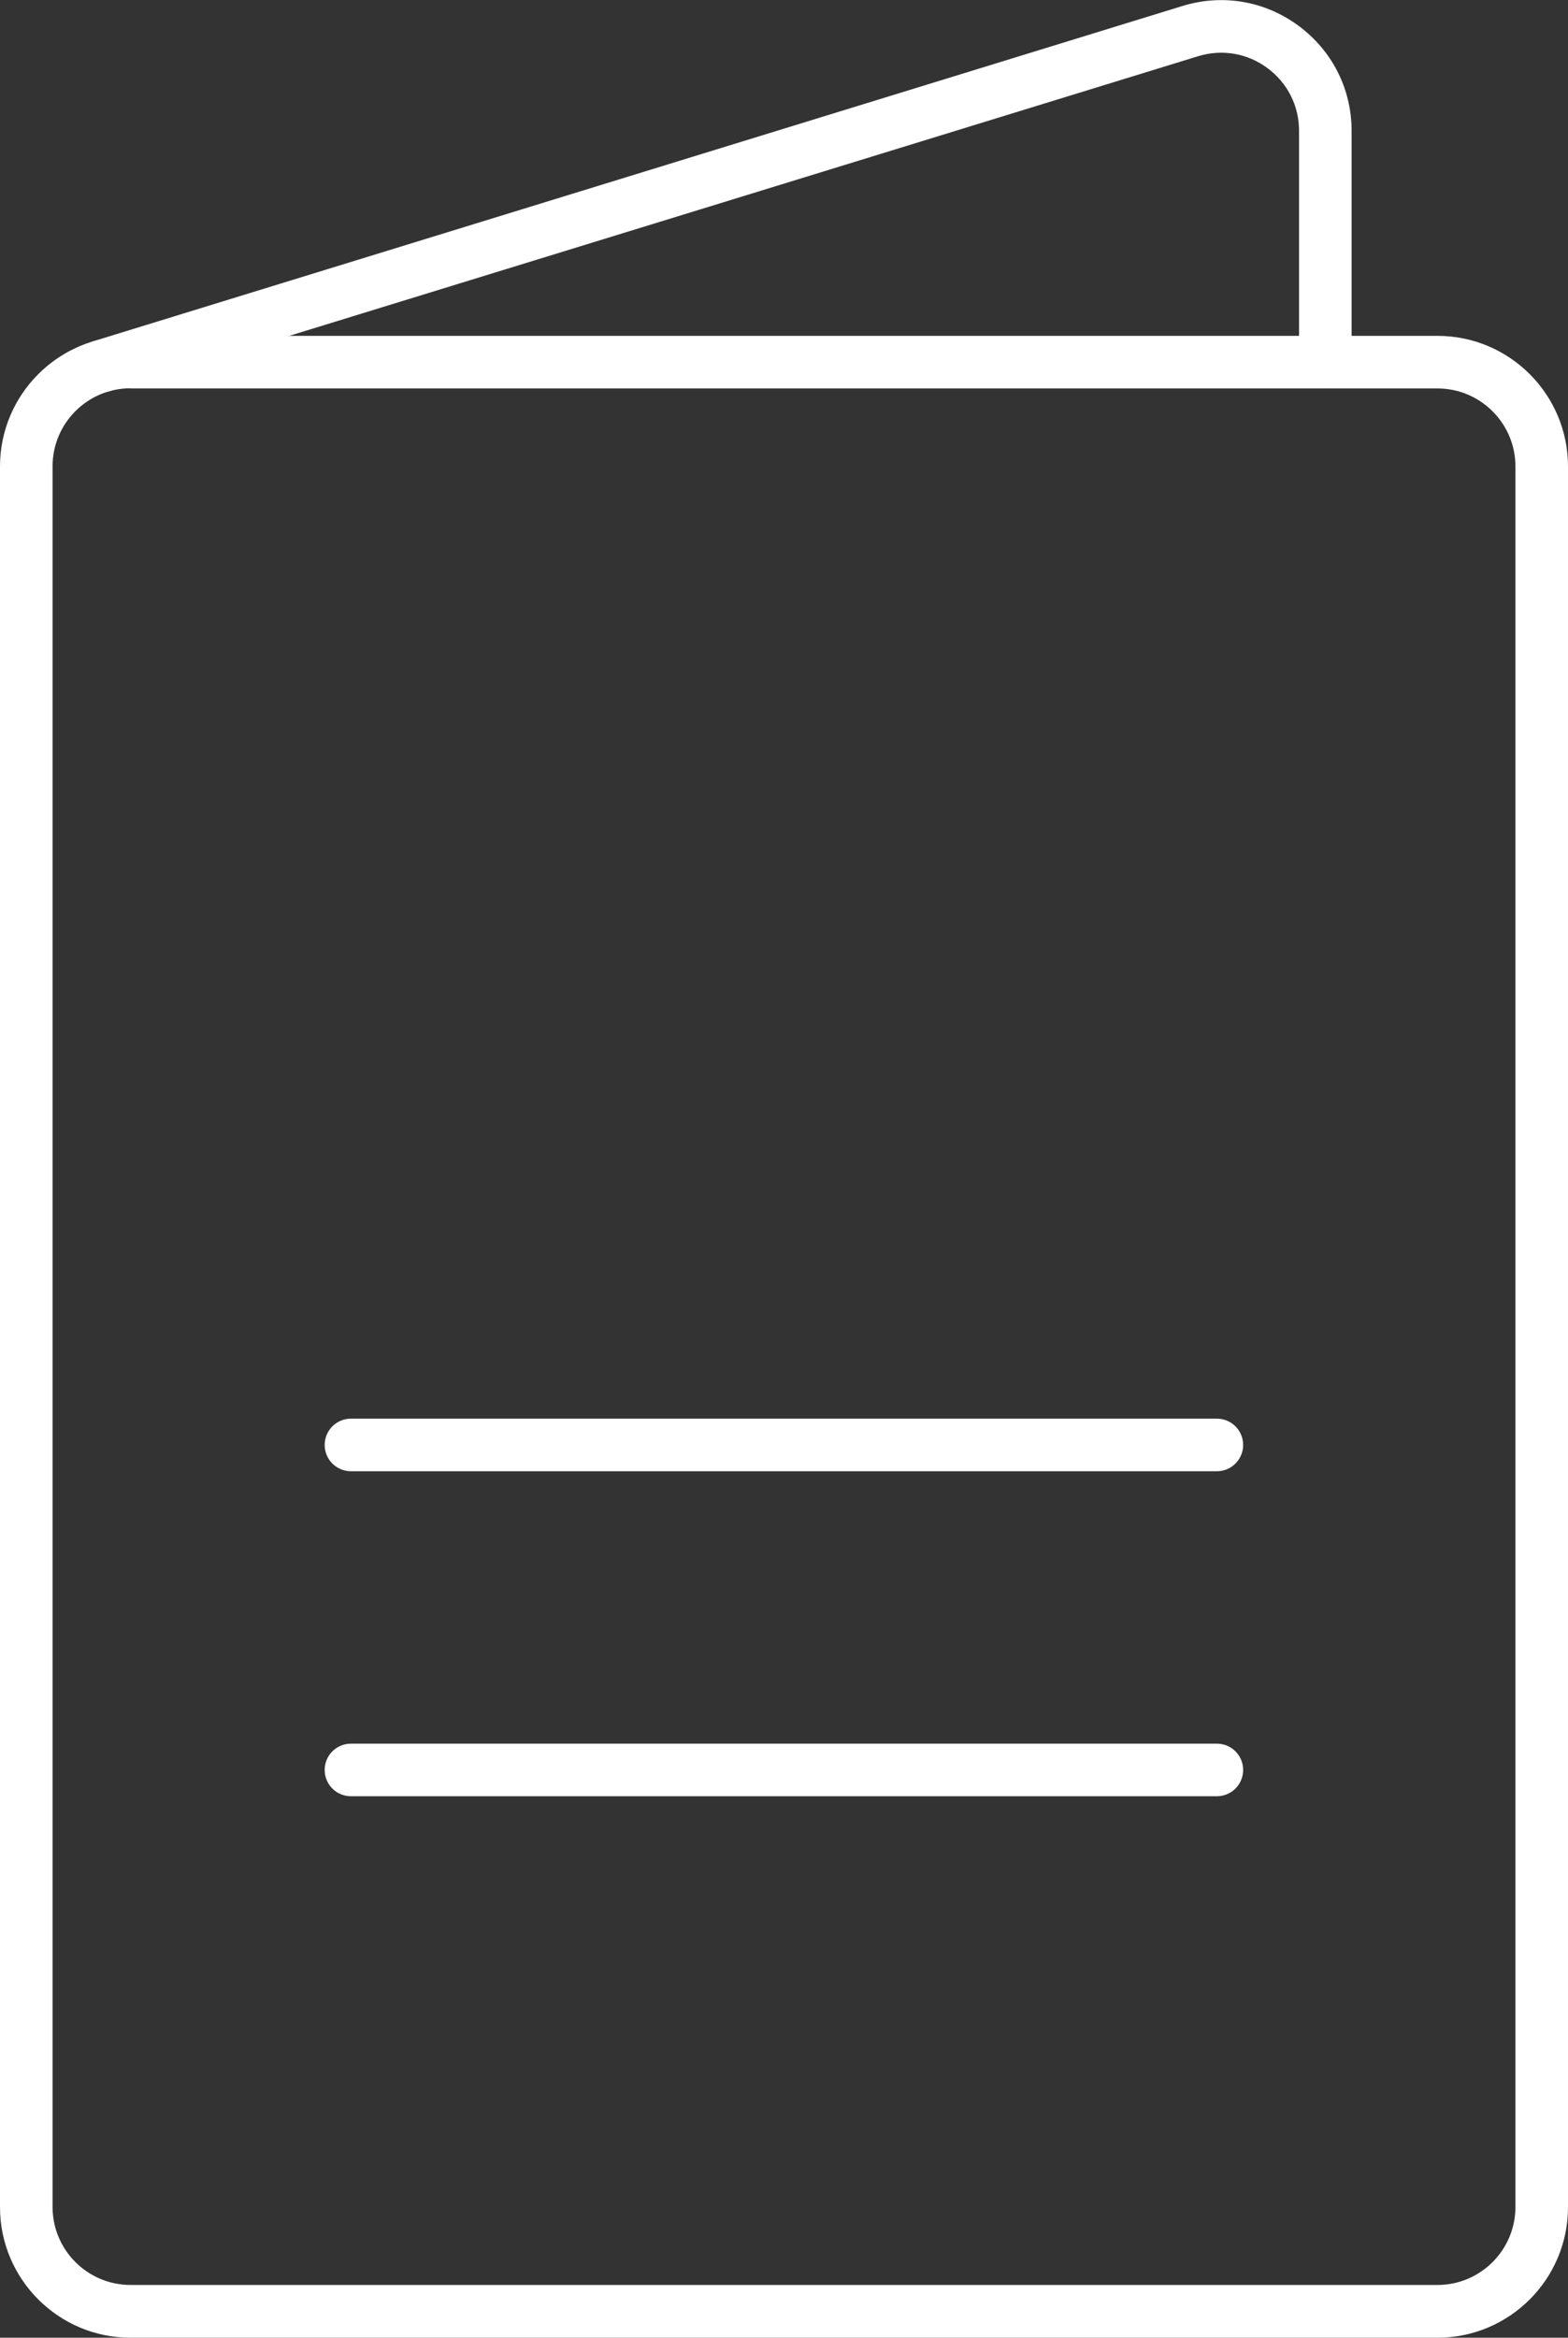 <?xml version="1.0" encoding="UTF-8"?>
<svg id="Layer_1" data-name="Layer 1" xmlns="http://www.w3.org/2000/svg" version="1.1" viewBox="0 0 89.49 133.36">
  <rect x="0" y="0" width="89.49" height="133.36" fill="#333333" stroke="none"/>
  <defs>
    <style>
      .cls-1 {
        fill: #fff;
        stroke-width: 0px;
      }
    </style>
  </defs>
  <g>
    <path class="cls-1" d="M82.04,133.36H7.45c-4.11,0-7.45-3.34-7.45-7.45V26.61c0-4.11,3.34-7.45,7.45-7.45h74.59c4.11,0,7.45,3.34,7.45,7.45v99.3c0,4.11-3.34,7.45-7.45,7.45ZM7.45,22.15c-2.46,0-4.45,2-4.45,4.45v99.3c0,2.46,2,4.45,4.45,4.45h74.59c2.46,0,4.45-2,4.45-4.45V26.61c0-2.46-2-4.45-4.45-4.45H7.45Z"/>
    <path class="cls-1" d="M5.79,22.39c-.64,0-1.23-.41-1.43-1.06-.24-.79.2-1.63.99-1.87L67.49.34c2.28-.7,4.7-.29,6.62,1.13,1.92,1.42,3.03,3.6,3.03,6v13.19c0,.83-.67,1.5-1.5,1.5s-1.5-.67-1.5-1.5V7.46c0-1.43-.66-2.73-1.81-3.58-1.15-.85-2.59-1.09-3.96-.67L6.23,22.32c-.15.05-.3.07-.44.07Z"/>
  </g>
  <g>
    <path class="cls-1" d="M69.46,102.47H20.03c-.83,0-1.5-.67-1.5-1.5s.67-1.5,1.5-1.5h49.42c.83,0,1.5.67,1.5,1.5s-.67,1.5-1.5,1.5Z"/>
    <path class="cls-1" d="M69.46,83.93H20.03c-.83,0-1.5-.67-1.5-1.5s.67-1.5,1.5-1.5h49.42c.83,0,1.5.67,1.5,1.5s-.67,1.5-1.5,1.5Z"/>
  </g>
</svg>